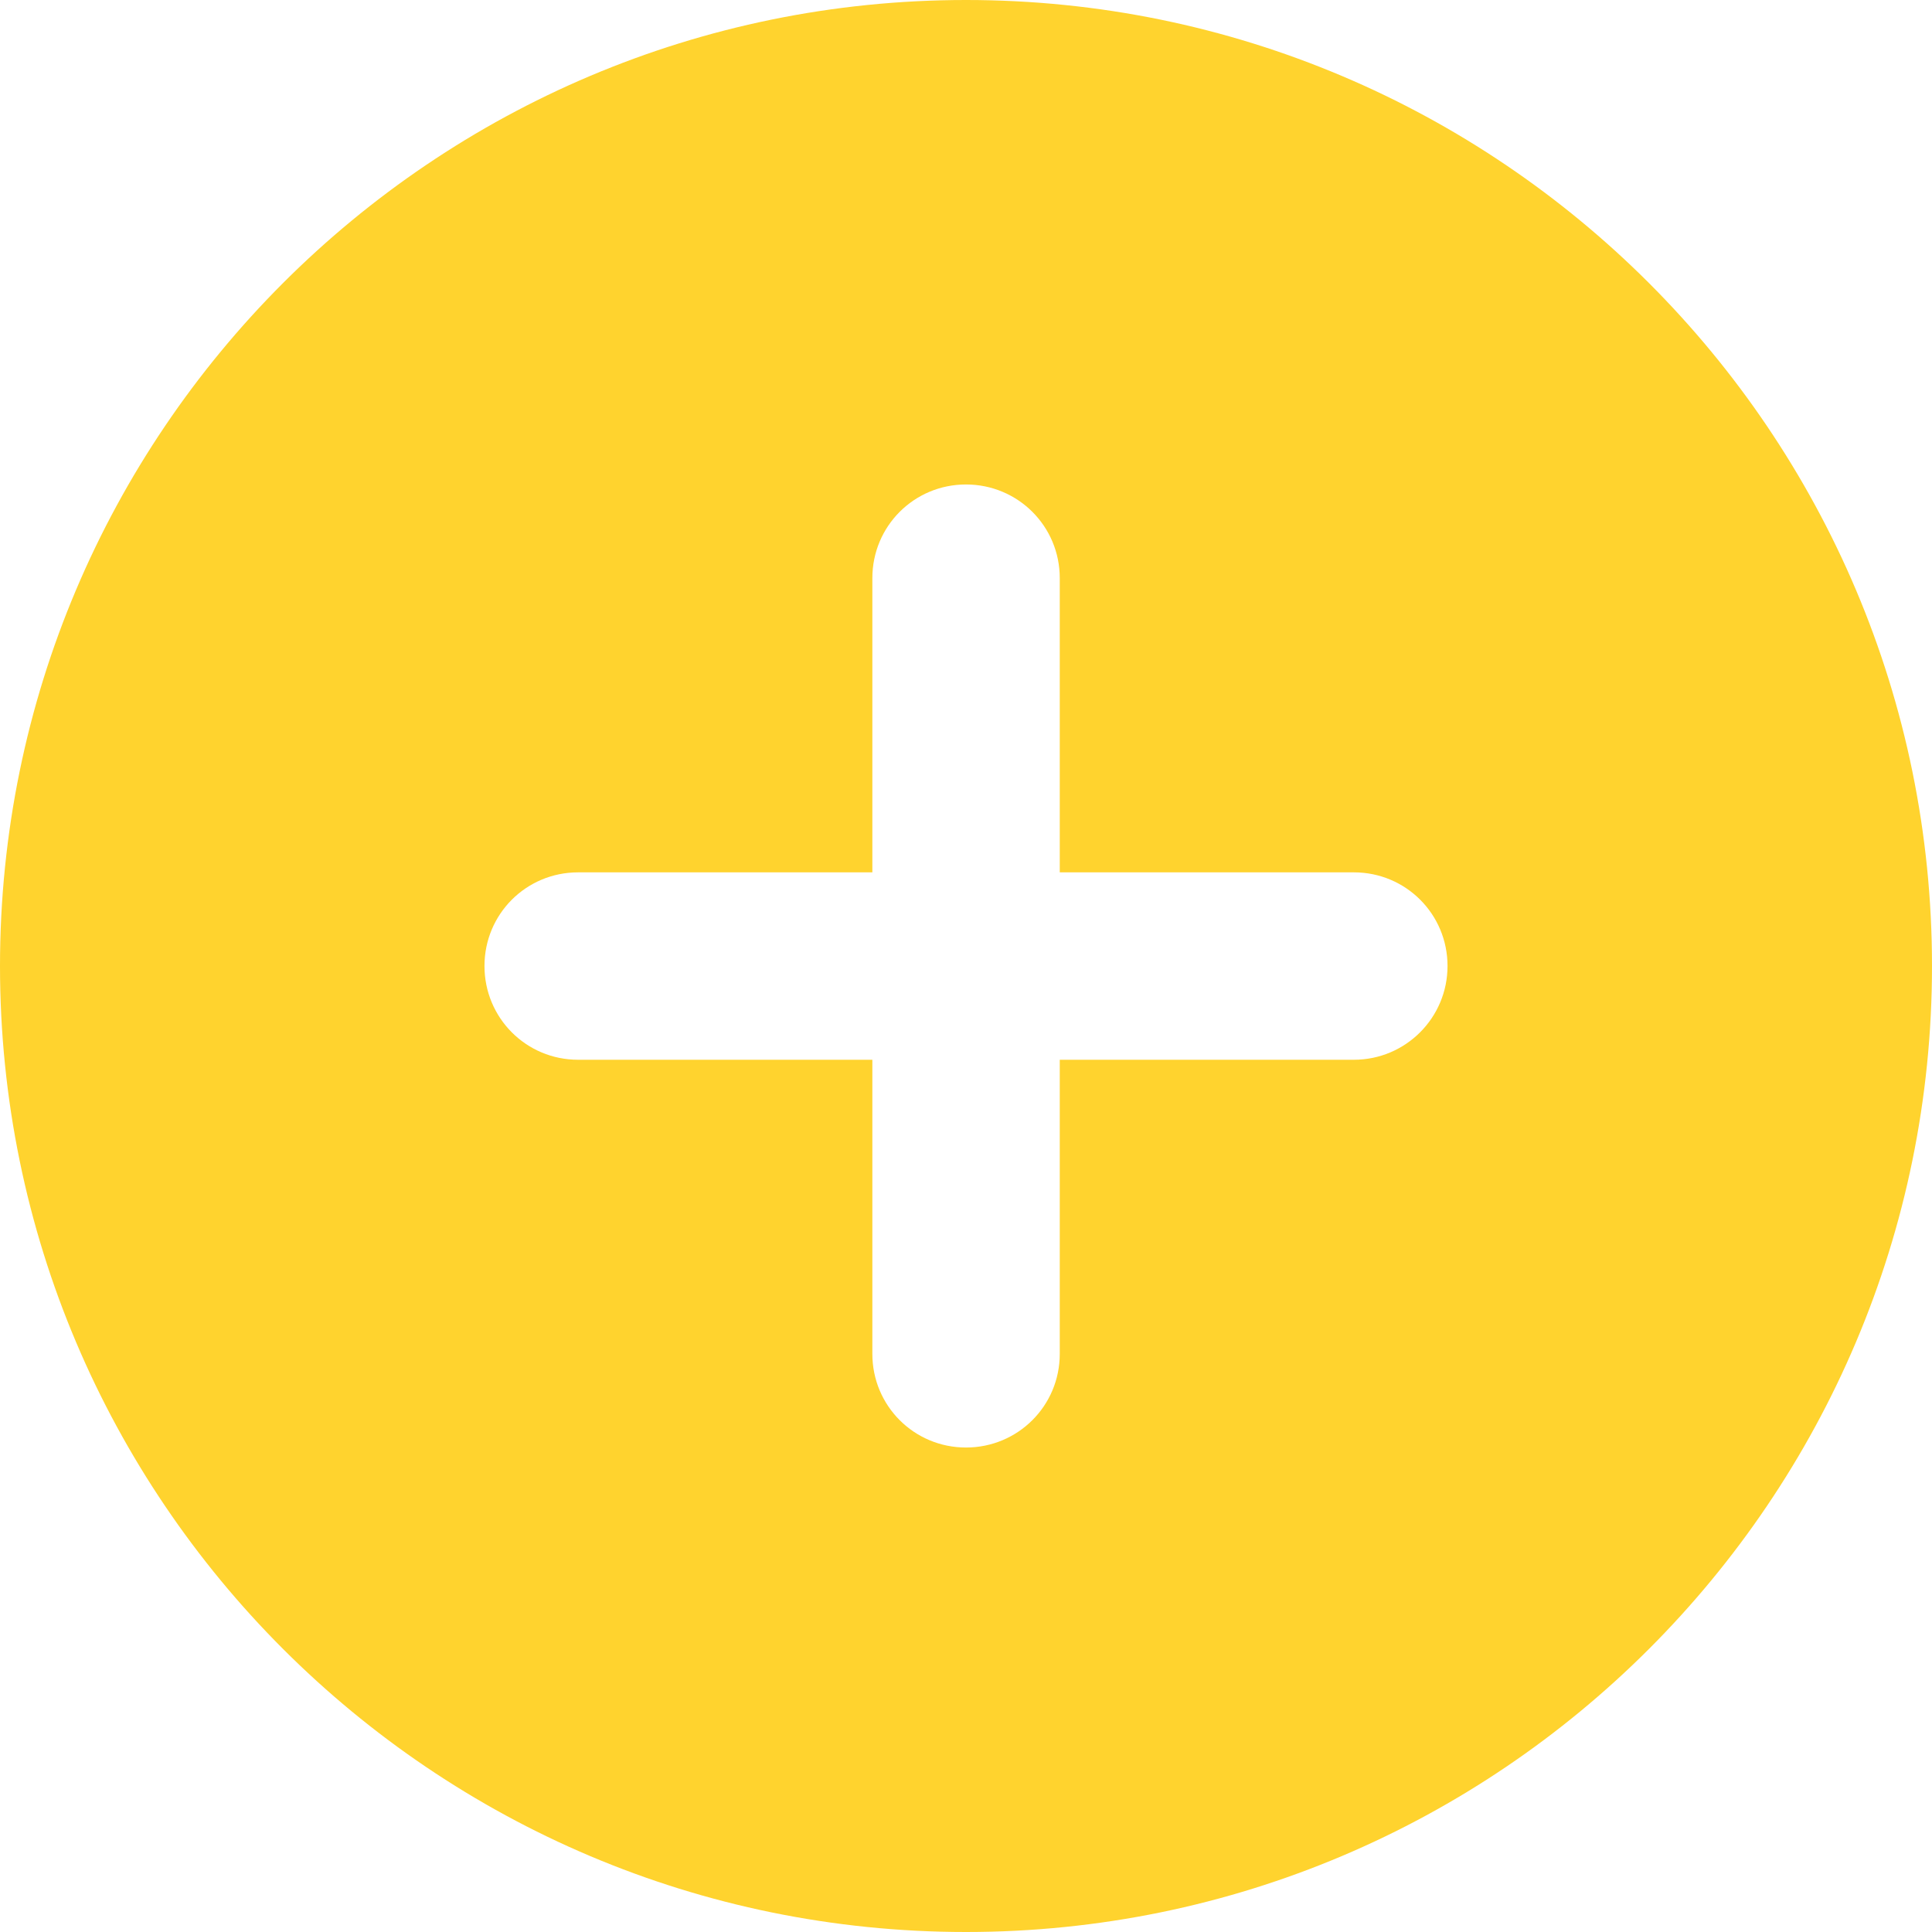 <svg width="17" height="17" viewBox="0 0 17 17" fill="none" xmlns="http://www.w3.org/2000/svg">
<path d="M8.5 0C3.808 0 0 3.808 0 8.5C0 13.192 3.808 17 8.5 17C13.192 17 17 13.192 17 8.5C17 3.808 13.192 0 8.5 0ZM11.913 9.325H9.325V11.913C9.325 12.37 8.957 12.737 8.5 12.737C8.043 12.737 7.676 12.37 7.676 11.913V9.325H5.087C4.63 9.325 4.263 8.957 4.263 8.5C4.263 8.043 4.63 7.676 5.087 7.676H7.676V5.087C7.676 4.63 8.043 4.263 8.5 4.263C8.957 4.263 9.325 4.63 9.325 5.087V7.676H11.913C12.37 7.676 12.737 8.043 12.737 8.5C12.737 8.957 12.367 9.325 11.913 9.325Z" fill="#FFD32E"/>
</svg>

